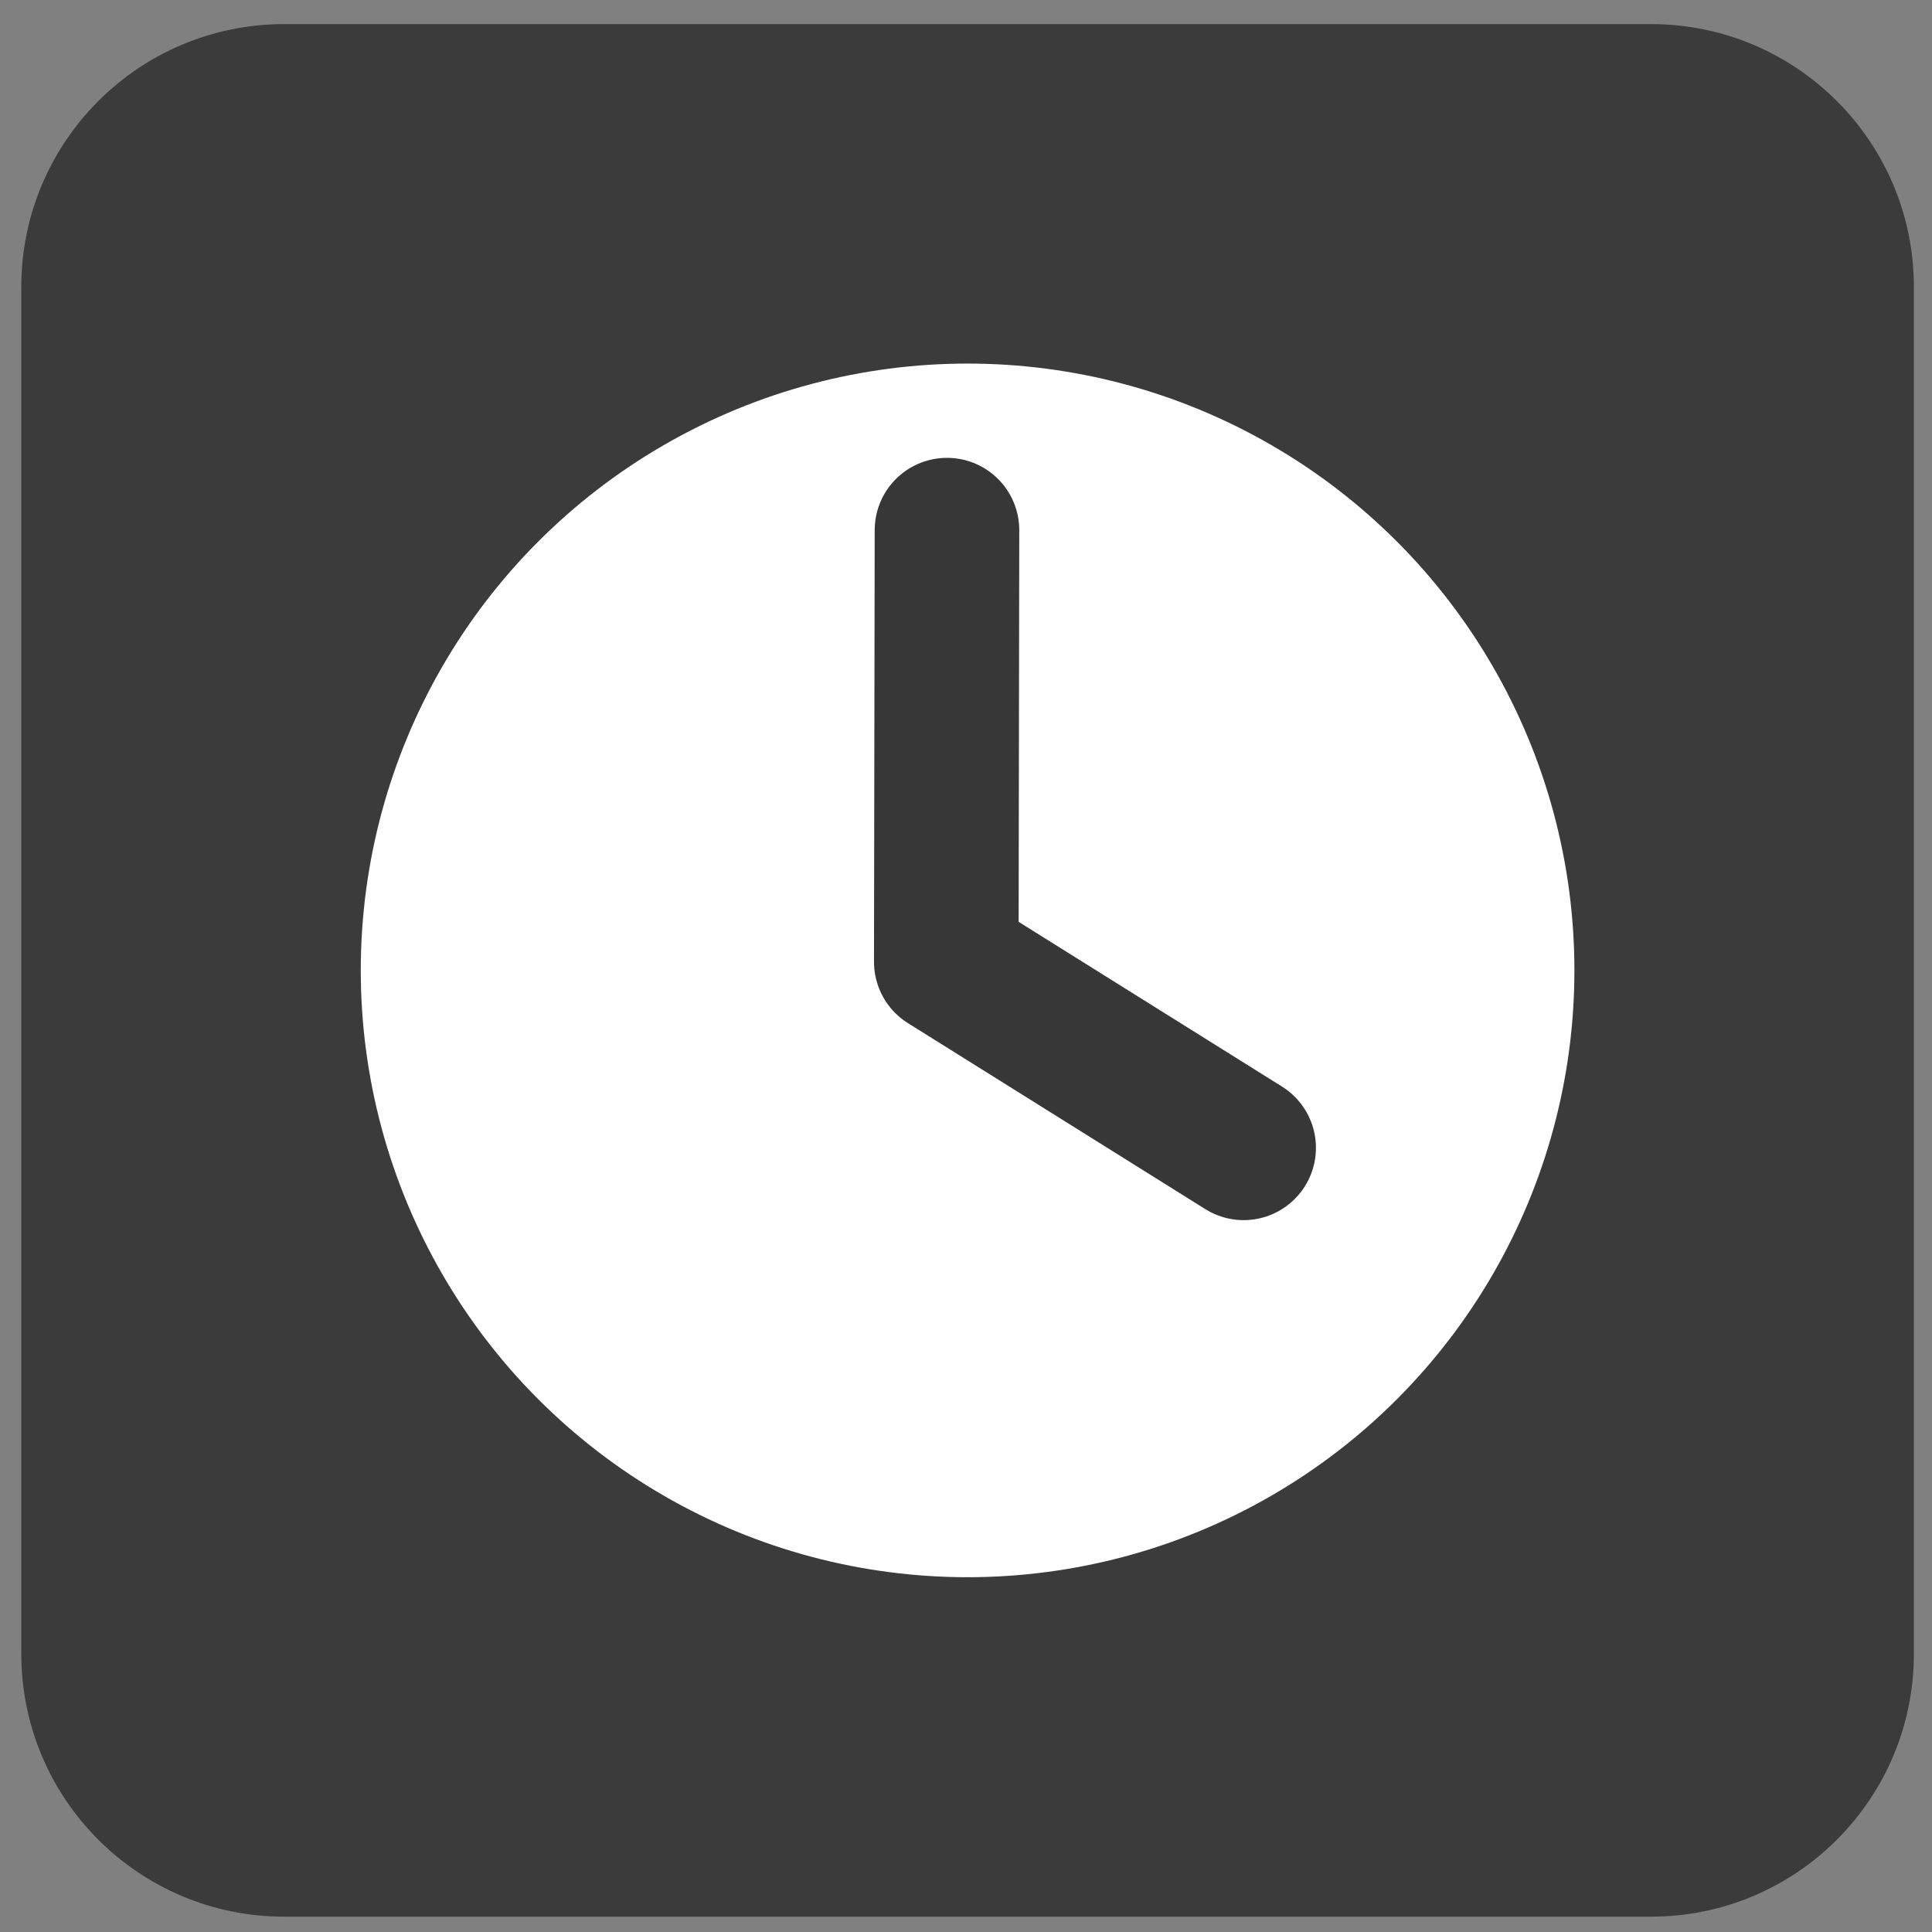 <?xml version="1.0"?>
<!DOCTYPE svg PUBLIC "-//W3C//DTD SVG 1.1//EN" "http://www.w3.org/Graphics/SVG/1.1/DTD/svg11.dtd">
<svg xmlns="http://www.w3.org/2000/svg" xmlns:xl="http://www.w3.org/1999/xlink" version="1.1" viewBox="416 132 147 147" width="147pt" height="147pt"><rect x="416" y="132" width="147" height="147" fill="#808080" stroke="none"/><defs></defs><g stroke="none" stroke-opacity="1" stroke-dasharray="none" fill="none" fill-opacity="1"><title>Canvas 1</title><g><title>Layer 1</title><path d="M 489.621 133.834 L 541.621 133.834 C 552.667 133.834 561.621 142.788 561.621 153.834 L 561.621 257.834 C 561.621 268.88 552.667 277.834 541.621 277.834 L 437.621 277.834 C 426.575 277.834 417.621 268.88 417.621 257.834 L 417.621 153.834 C 417.621 142.788 426.575 133.834 437.621 133.834 Z" fill="#3b3b3b"/><circle cx="489.621" cy="205.834" r="46.171" fill="White"/><path d="M 488.053 172.336 L 488 205.185 L 510.626 219.336" stroke="#373737" stroke-linecap="round" stroke-linejoin="round" stroke-width="11"/></g></g></svg>
